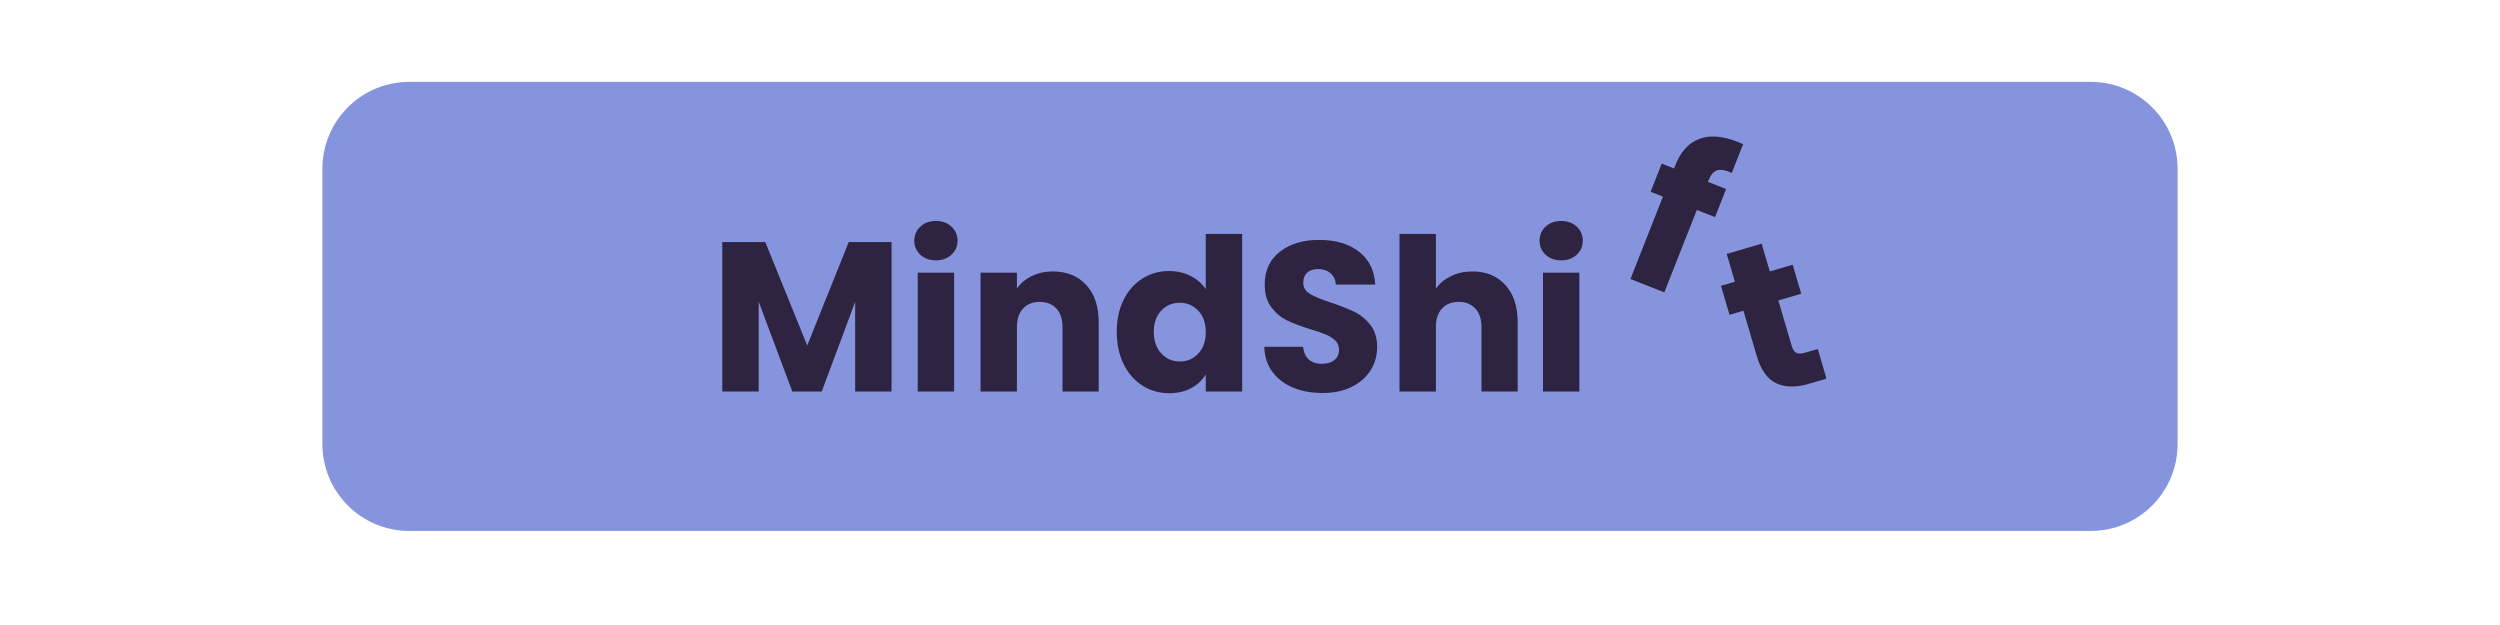 <svg xmlns="http://www.w3.org/2000/svg" xmlns:xlink="http://www.w3.org/1999/xlink" width="1584" zoomAndPan="magnify" viewBox="0 0 1188 297" height="396" preserveAspectRatio="xMidYMid meet" version="1.0"><defs><g/><clipPath id="f85fd29bbe"><path d="M 153.211 38.91 L 1035 38.91 L 1035 252.301 L 153.211 252.301 Z M 153.211 38.91 " clip-rule="nonzero"/></clipPath><clipPath id="0e1630a5bb"><path d="M 194.461 38.91 L 993.539 38.91 C 1016.32 38.91 1034.789 57.379 1034.789 80.16 L 1034.789 211.051 C 1034.789 233.832 1016.32 252.301 993.539 252.301 L 194.461 252.301 C 171.676 252.301 153.211 233.832 153.211 211.051 L 153.211 80.16 C 153.211 57.379 171.676 38.91 194.461 38.91 Z M 194.461 38.91 " clip-rule="nonzero"/></clipPath></defs><g clip-path="url(#f85fd29bbe)"><g clip-path="url(#0e1630a5bb)"><path fill="#8694de" d="M 153.211 38.91 L 1035.105 38.91 L 1035.105 252.301 L 153.211 252.301 Z M 153.211 38.91 " fill-opacity="1" fill-rule="nonzero"/></g></g><g fill="#2e2441" fill-opacity="1"><g transform="translate(336.948, 186.048)"><g><path d="M 86.719 -71.031 L 86.719 0 L 69.422 0 L 69.422 -42.594 L 53.531 0 L 39.562 0 L 23.578 -42.703 L 23.578 0 L 6.281 0 L 6.281 -71.031 L 26.719 -71.031 L 46.641 -21.859 L 66.375 -71.031 Z M 86.719 -71.031 "/></g></g></g><g fill="#2e2441" fill-opacity="1"><g transform="translate(429.818, 186.048)"><g><path d="M 14.969 -62.328 C 11.938 -62.328 9.457 -63.219 7.531 -65 C 5.613 -66.789 4.656 -69.004 4.656 -71.641 C 4.656 -74.336 5.613 -76.578 7.531 -78.359 C 9.457 -80.148 11.938 -81.047 14.969 -81.047 C 17.938 -81.047 20.383 -80.148 22.312 -78.359 C 24.238 -76.578 25.203 -74.336 25.203 -71.641 C 25.203 -69.004 24.238 -66.789 22.312 -65 C 20.383 -63.219 17.938 -62.328 14.969 -62.328 Z M 23.578 -56.469 L 23.578 0 L 6.281 0 L 6.281 -56.469 Z M 23.578 -56.469 "/></g></g></g><g fill="#2e2441" fill-opacity="1"><g transform="translate(459.662, 186.048)"><g><path d="M 40.672 -57.062 C 47.285 -57.062 52.566 -54.922 56.516 -50.641 C 60.461 -46.359 62.438 -40.473 62.438 -32.984 L 62.438 0 L 45.234 0 L 45.234 -30.656 C 45.234 -34.438 44.254 -37.367 42.297 -39.453 C 40.336 -41.547 37.707 -42.594 34.406 -42.594 C 31.102 -42.594 28.473 -41.547 26.516 -39.453 C 24.555 -37.367 23.578 -34.438 23.578 -30.656 L 23.578 0 L 6.281 0 L 6.281 -56.469 L 23.578 -56.469 L 23.578 -48.969 C 25.328 -51.469 27.688 -53.441 30.656 -54.891 C 33.625 -56.336 36.961 -57.062 40.672 -57.062 Z M 40.672 -57.062 "/></g></g></g><g fill="#2e2441" fill-opacity="1"><g transform="translate(527.849, 186.048)"><g><path d="M 2.828 -28.328 C 2.828 -34.129 3.922 -39.223 6.109 -43.609 C 8.305 -47.992 11.297 -51.363 15.078 -53.719 C 18.859 -56.082 23.07 -57.266 27.719 -57.266 C 31.438 -57.266 34.828 -56.488 37.891 -54.938 C 40.961 -53.395 43.375 -51.305 45.125 -48.672 L 45.125 -74.875 L 62.438 -74.875 L 62.438 0 L 45.125 0 L 45.125 -8.094 C 43.508 -5.395 41.203 -3.234 38.203 -1.609 C 35.203 0.004 31.707 0.812 27.719 0.812 C 23.07 0.812 18.859 -0.383 15.078 -2.781 C 11.297 -5.176 8.305 -8.582 6.109 -13 C 3.922 -17.414 2.828 -22.523 2.828 -28.328 Z M 45.125 -28.234 C 45.125 -32.547 43.926 -35.945 41.531 -38.438 C 39.133 -40.938 36.219 -42.188 32.781 -42.188 C 29.344 -42.188 26.426 -40.957 24.031 -38.5 C 21.633 -36.039 20.438 -32.648 20.438 -28.328 C 20.438 -24.016 21.633 -20.594 24.031 -18.062 C 26.426 -15.531 29.344 -14.266 32.781 -14.266 C 36.219 -14.266 39.133 -15.508 41.531 -18 C 43.926 -20.5 45.125 -23.91 45.125 -28.234 Z M 45.125 -28.234 "/></g></g></g><g fill="#2e2441" fill-opacity="1"><g transform="translate(596.541, 186.048)"><g><path d="M 31.969 0.703 C 26.781 0.703 22.129 -0.133 18.016 -1.812 C 13.898 -3.5 10.609 -5.992 8.141 -9.297 C 5.68 -12.609 4.383 -16.594 4.25 -21.25 L 22.672 -21.25 C 22.941 -18.613 23.848 -16.602 25.391 -15.219 C 26.941 -13.844 28.969 -13.156 31.469 -13.156 C 34.031 -13.156 36.051 -13.742 37.531 -14.922 C 39.02 -16.109 39.766 -17.742 39.766 -19.828 C 39.766 -21.586 39.172 -23.039 37.984 -24.188 C 36.805 -25.332 35.359 -26.273 33.641 -27.016 C 31.922 -27.754 29.477 -28.598 26.312 -29.547 C 21.719 -30.961 17.969 -32.379 15.062 -33.797 C 12.164 -35.211 9.672 -37.301 7.578 -40.062 C 5.492 -42.832 4.453 -46.441 4.453 -50.891 C 4.453 -57.504 6.848 -62.68 11.641 -66.422 C 16.43 -70.172 22.672 -72.047 30.359 -72.047 C 38.18 -72.047 44.488 -70.172 49.281 -66.422 C 54.07 -62.68 56.633 -57.473 56.969 -50.797 L 38.25 -50.797 C 38.113 -53.086 37.27 -54.891 35.719 -56.203 C 34.164 -57.523 32.176 -58.188 29.75 -58.188 C 27.656 -58.188 25.969 -57.629 24.688 -56.516 C 23.406 -55.398 22.766 -53.797 22.766 -51.703 C 22.766 -49.41 23.844 -47.625 26 -46.344 C 28.164 -45.062 31.539 -43.676 36.125 -42.188 C 40.707 -40.645 44.43 -39.164 47.297 -37.75 C 50.172 -36.332 52.648 -34.27 54.734 -31.562 C 56.828 -28.863 57.875 -25.391 57.875 -21.141 C 57.875 -17.098 56.844 -13.422 54.781 -10.109 C 52.727 -6.805 49.742 -4.176 45.828 -2.219 C 41.922 -0.27 37.301 0.703 31.969 0.703 Z M 31.969 0.703 "/></g></g></g><g fill="#2e2441" fill-opacity="1"><g transform="translate(658.758, 186.048)"><g><path d="M 40.984 -57.062 C 47.453 -57.062 52.645 -54.922 56.562 -50.641 C 60.477 -46.359 62.438 -40.473 62.438 -32.984 L 62.438 0 L 45.234 0 L 45.234 -30.656 C 45.234 -34.438 44.254 -37.367 42.297 -39.453 C 40.336 -41.547 37.707 -42.594 34.406 -42.594 C 31.102 -42.594 28.473 -41.547 26.516 -39.453 C 24.555 -37.367 23.578 -34.438 23.578 -30.656 L 23.578 0 L 6.281 0 L 6.281 -74.875 L 23.578 -74.875 L 23.578 -48.875 C 25.328 -51.375 27.719 -53.363 30.75 -54.844 C 33.789 -56.32 37.203 -57.062 40.984 -57.062 Z M 40.984 -57.062 "/></g></g></g><g fill="#2e2441" fill-opacity="1"><g transform="translate(726.944, 186.048)"><g><path d="M 14.969 -62.328 C 11.938 -62.328 9.457 -63.219 7.531 -65 C 5.613 -66.789 4.656 -69.004 4.656 -71.641 C 4.656 -74.336 5.613 -76.578 7.531 -78.359 C 9.457 -80.148 11.938 -81.047 14.969 -81.047 C 17.938 -81.047 20.383 -80.148 22.312 -78.359 C 24.238 -76.578 25.203 -74.336 25.203 -71.641 C 25.203 -69.004 24.238 -66.789 22.312 -65 C 20.383 -63.219 17.938 -62.328 14.969 -62.328 Z M 23.578 -56.469 L 23.578 0 L 6.281 0 L 6.281 -56.469 Z M 23.578 -56.469 "/></g></g></g><g fill="#2e2441" fill-opacity="1"><g transform="translate(756.811, 186.048)"><g/></g></g><g fill="#2e2441" fill-opacity="1"><g transform="translate(778.258, 186.048)"><g/></g></g><g fill="#2e2441" fill-opacity="1"><g transform="translate(767.346, 129.651)"><g><path d="M 47.641 -26.453 L 38.984 -29.875 L 23.531 9.281 L 7.438 2.938 L 22.891 -36.219 L 17.047 -38.531 L 22.312 -51.906 L 28.156 -49.594 L 28.75 -51.094 C 31.301 -57.551 35.086 -61.727 40.109 -63.625 C 45.141 -65.531 51.227 -65.07 58.375 -62.25 C 59.57 -61.781 60.441 -61.398 60.984 -61.109 L 55.594 -47.469 C 52.594 -48.863 50.254 -49.273 48.578 -48.703 C 46.91 -48.141 45.531 -46.477 44.438 -43.719 L 44.25 -43.25 L 52.906 -39.828 Z M 47.641 -26.453 "/></g></g></g><g fill="#2e2441" fill-opacity="1"><g transform="translate(831.724, 190.584)"><g><path d="M 32.078 -24.734 L 36.219 -10.656 L 27.766 -8.172 C 21.742 -6.398 16.617 -6.488 12.391 -8.438 C 8.16 -10.395 5.062 -14.707 3.094 -21.375 L -3.25 -42.922 L -9.859 -40.969 L -13.922 -54.766 L -7.312 -56.719 L -11.188 -69.906 L 5.406 -74.797 L 9.281 -61.609 L 20.156 -64.797 L 24.219 -51 L 13.344 -47.812 L 19.75 -26.062 C 20.227 -24.445 20.957 -23.395 21.938 -22.906 C 22.926 -22.426 24.332 -22.457 26.156 -23 Z M 32.078 -24.734 "/></g></g></g></svg>